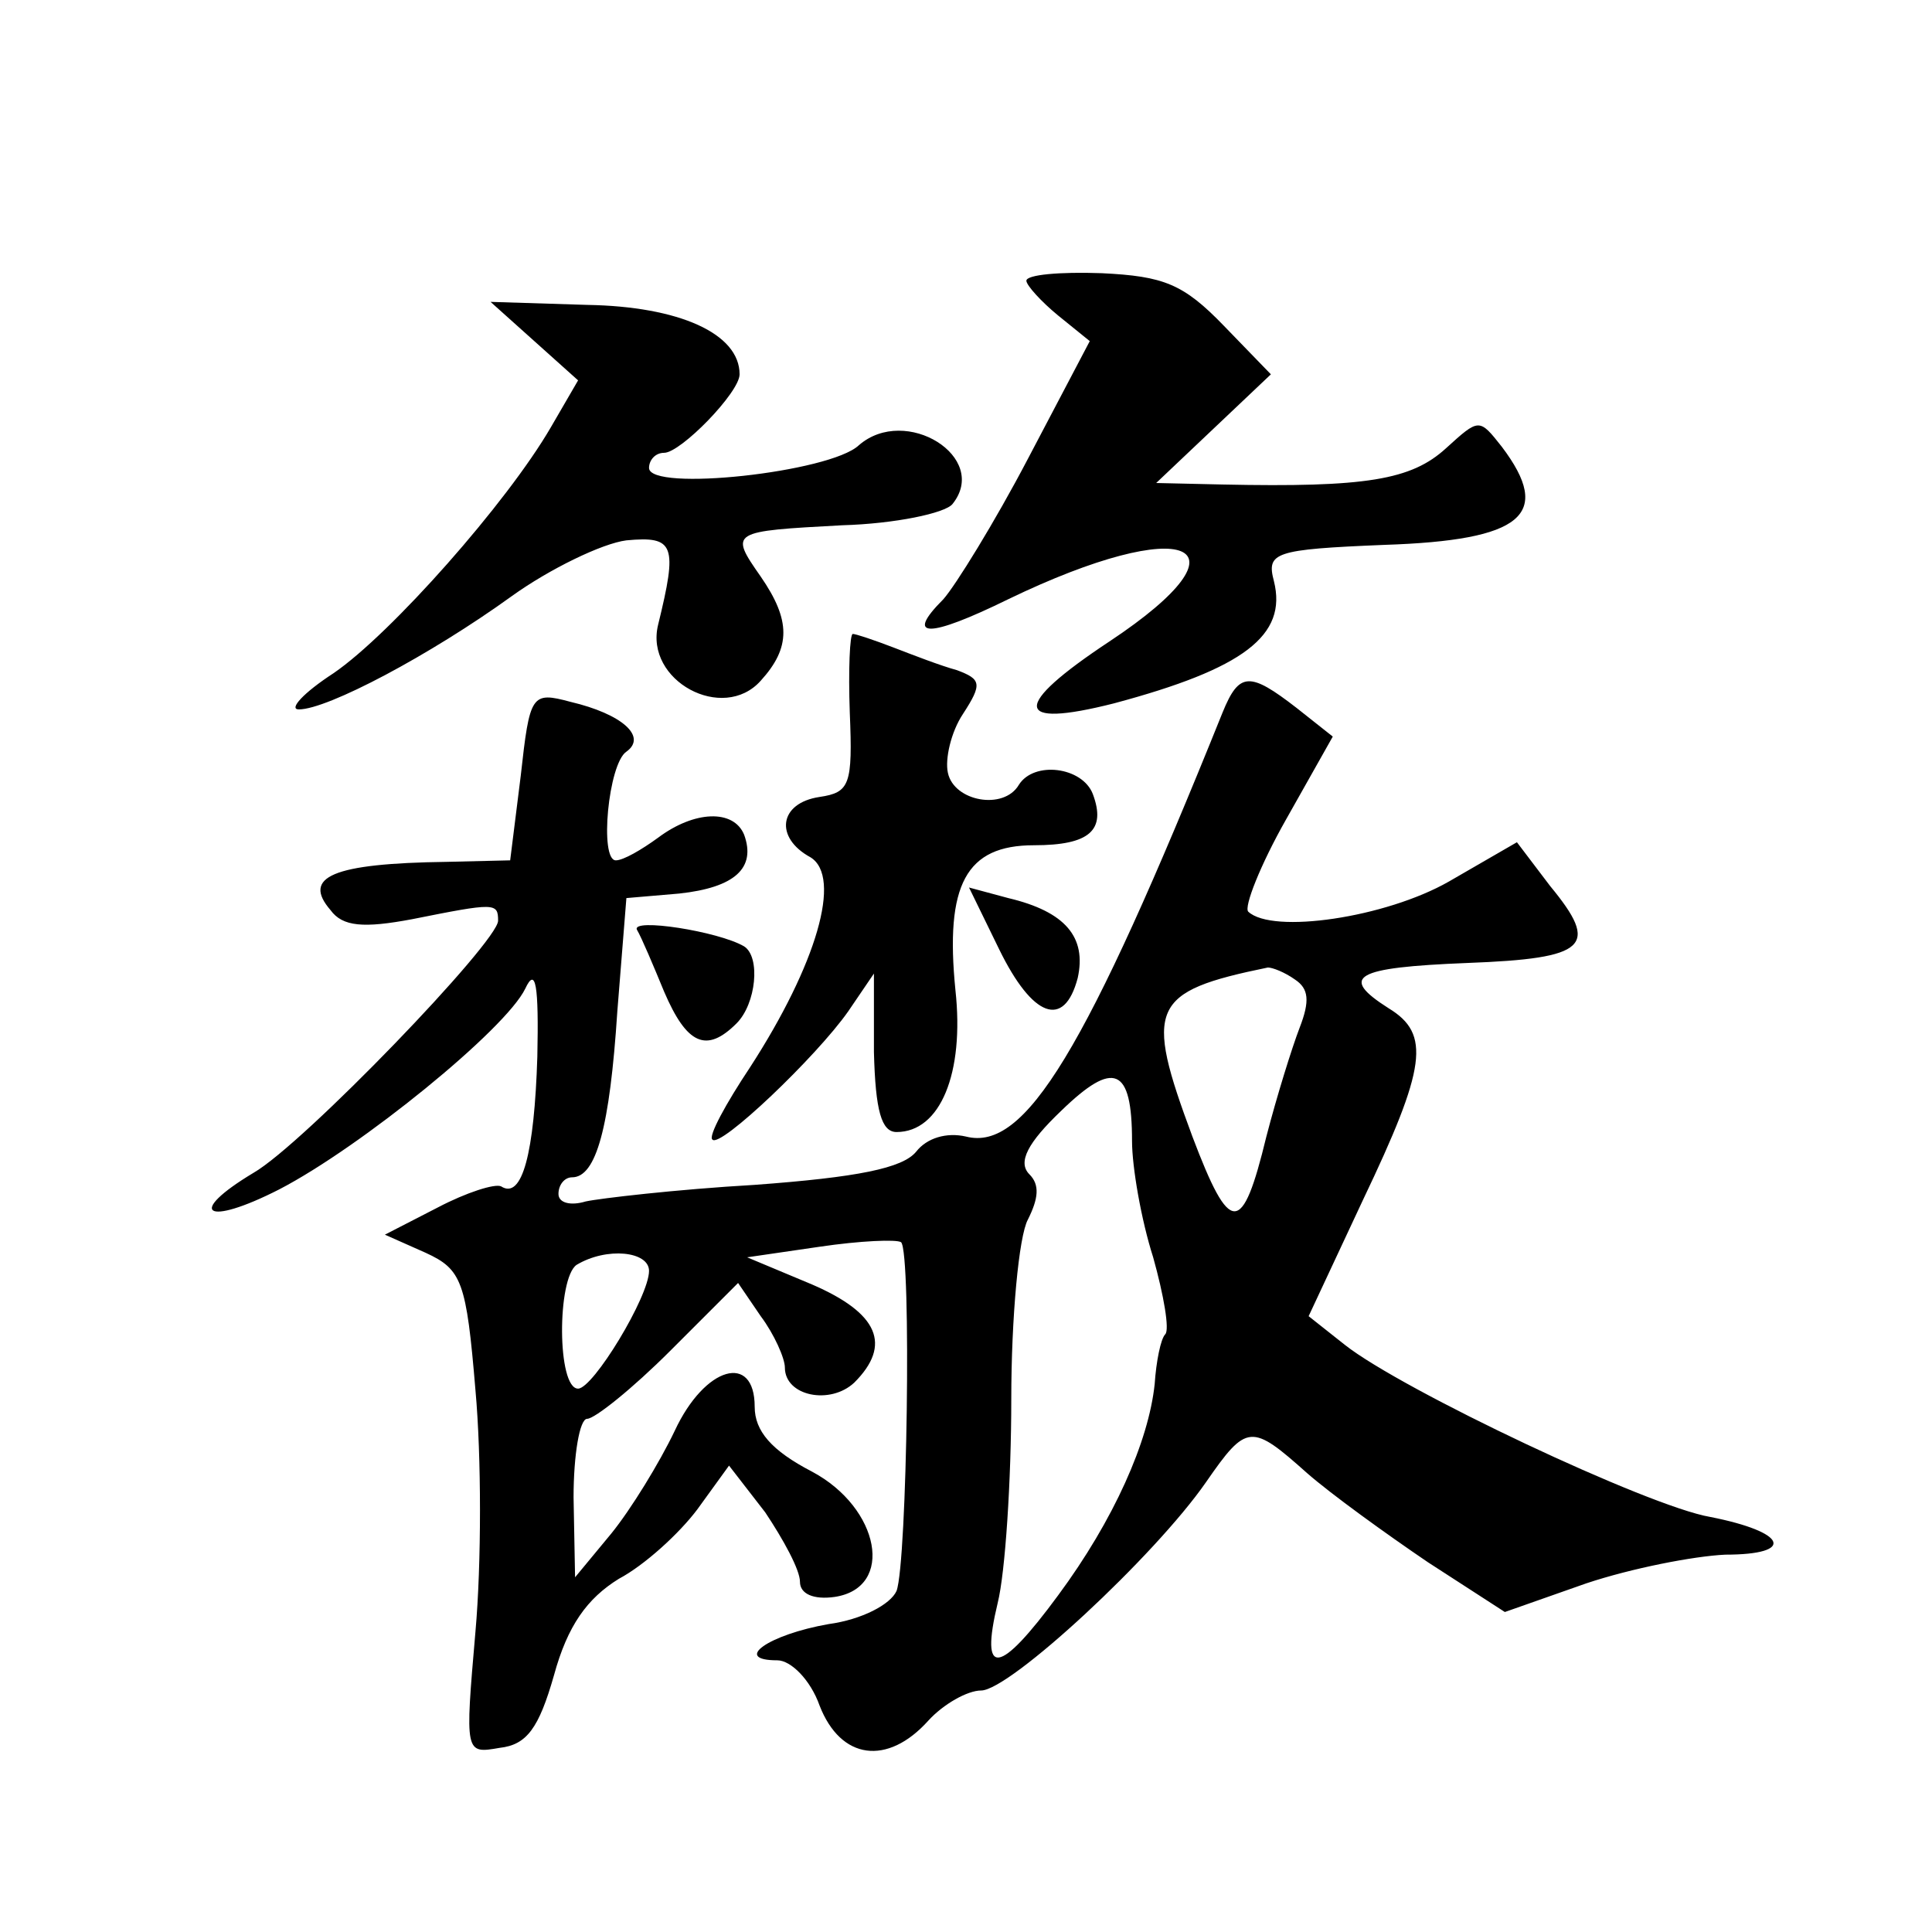 <?xml version="1.0" standalone="no"?>
<!DOCTYPE svg PUBLIC "-//W3C//DTD SVG 20010904//EN"
 "http://www.w3.org/TR/2001/REC-SVG-20010904/DTD/svg10.dtd">
<svg version="1.0" xmlns="http://www.w3.org/2000/svg"
 width="128pt" height="128pt" viewBox="0 0 128 128"
 preserveAspectRatio="xMidYMid meet">
<g transform="translate(0,128) scale(0.1,-0.1)"
fill="#0" stroke="none">
<path d="M680 1094 c0 -3 10 -14 21 -23 l21 -17 -41 -78 c-22 -42 -48 -84 -56 -93
-26 -26 -10 -26 43 0 118 57 165 37 67 -28 -65 -43 -64 -58 3 -41 86 23 115 45
106 81 -5 19 0 21 73 24 92 3 112 20 78 65 -15 19 -15 19 -37 -1 -23 -21 -53 -26
-148 -24 l-44 1 38 36 38 36 -31 32 c-27 28 -40 33 -81 35 -28 1 -50 -1 -50 -5z
M354 1054 l29 -26 -18 -31 c-29 -50 -106 -137 -144 -163 -20 -13 -30 -24 -23 -24
19 0 87 36 141 75 25 18 60 35 76 37 32 3 34 -3 21 -56 -9 -37 43 -65 68 -37 20
22 20 40 0 69 -21 30 -20 30 54 34 35 1 68 8 73 14 25 31 -31 66 -62 39 -19 -18
-139 -31 -139 -15 0 5 4 10 10 10 11 0 50 40 50 52 0 27 -40 45 -101 46 l-64 2
29 -26z M563 808 c2 -48 0 -53 -20 -56 -27 -4 -30 -27 -6 -40 21 -13 4 -71 -40
-139 -16 -24 -28 -46 -25 -48 5 -6 69 55 90 85 l17 25 0 -52 c1 -39 5 -53 15 -53
29 0 45 39 39 94 -7 70 7 96 52 96 37 0 48 10 39 34 -7 18 -39 22 -49 6 -10 -17
-43 -11 -47 8 -2 9 2 27 10 39 13 20 12 23 -4 29 -11 3 -29 10 -42 15 -13 5 -25
9 -27 9 -2 0 -3 -24 -2 -52z M810 808 c-91 -226 -131 -291 -170 -281 -13 3 -26
-1 -33 -10 -9 -11 -39 -17 -107 -22 -52 -3 -103 -9 -112 -11 -10 -3 -18 -1 -18
5 0 6 4 11 9 11 16 0 25 33 30 110 l6 75 35 3 c37 4 51 17 43 39 -7 17 -33 16 -57
-2 -11 -8 -23 -15 -28 -15 -11 0 -5 64 7 72 14 10 -3 25 -37 33 -26 7 -27 5 -33
-49 l-7 -56 -42 -1 c-76 -1 -96 -10 -77 -32 8 -11 22 -12 54 -6 55 11 57 11 57
-1 0 -14 -129 -148 -162 -167 -45 -27 -32 -36 17 -11 54 28 150 106 163 133 7 15
9 2 8 -45 -2 -64 -10 -95 -24 -86 -4 2 -23 -4 -42 -14 l-35 -18 27 -12 c24 -11
27 -19 33 -91 4 -44 4 -115 0 -160 -7 -81 -7 -81 16 -77 18 2 26 13 36 48 9 33
22 51 43 64 17 9 40 30 52 46 l21 29 24 -31 c12 -18 23 -38 23 -46 0 -8 9 -12 23
-10 40 6 30 59 -15 83 -27 14 -38 27 -38 43 0 36 -33 27 -53 -16 -10 -21 -29 -52
-42 -68 l-24 -29 -1 53 c0 28 4 52 9 52 5 0 30 20 55 45 l45 45 15 -22 c9 -12 16
-28 16 -34 0 -19 30 -25 46 -10 25 25 16 46 -28 65 l-43 18 48 7 c27 4 51 5 54
3 7 -7 4 -212 -3 -231 -4 -9 -23 -19 -45 -22 -40 -7 -64 -24 -34 -24 9 0 22 -13
28 -30 14 -36 45 -40 72 -10 10 11 26 20 35 20 19 0 115 89 149 138 27 39 30 39
67 6 16 -14 52 -40 80 -59 l51 -33 54 19 c30 10 71 18 92 19 47 0 41 15 -10 25
-41 7 -204 84 -242 114 l-24 19 36 77 c42 88 45 110 17 127 -33 21 -23 27 52 30
80 3 88 11 55 51 l-22 29 -45 -26 c-42 -24 -117 -35 -133 -20 -3 3 8 31 25 61 l31
55 -24 19 c-31 24 -38 24 -49 -3z m48 -177 c9 -6 10 -14 3 -32 -5 -13 -15 -45 -22
-72 -16 -66 -24 -66 -49 0 -32 86 -28 96 50 112 3 0 11 -3 18 -8z m-108 -107 c0
-17 6 -52 14 -77 7 -25 11 -48 8 -51 -3 -3 -6 -18 -7 -33 -4 -38 -27 -90 -64 -140
-39 -53 -52 -55 -40 -5 5 20 9 81 9 135 0 54 5 108 11 119 7 14 8 23 1 30 -8 8
-1 21 21 42 35 34 47 29 47 -20z m-320 -86 c0 -17 -37 -78 -47 -78 -14 0 -14 73
-1 82 20 12 48 9 48 -4z M662 651 c22 -45 43 -53 52 -19 6 27 -8 44 -46 53 l-26
7 20 -41z M422 664 c3 -5 11 -24 18 -41 15 -35 28 -41 48 -21 13 13 16 44 5 51
-17 10 -75 19 -71 11z"/>
</g>
</svg>
